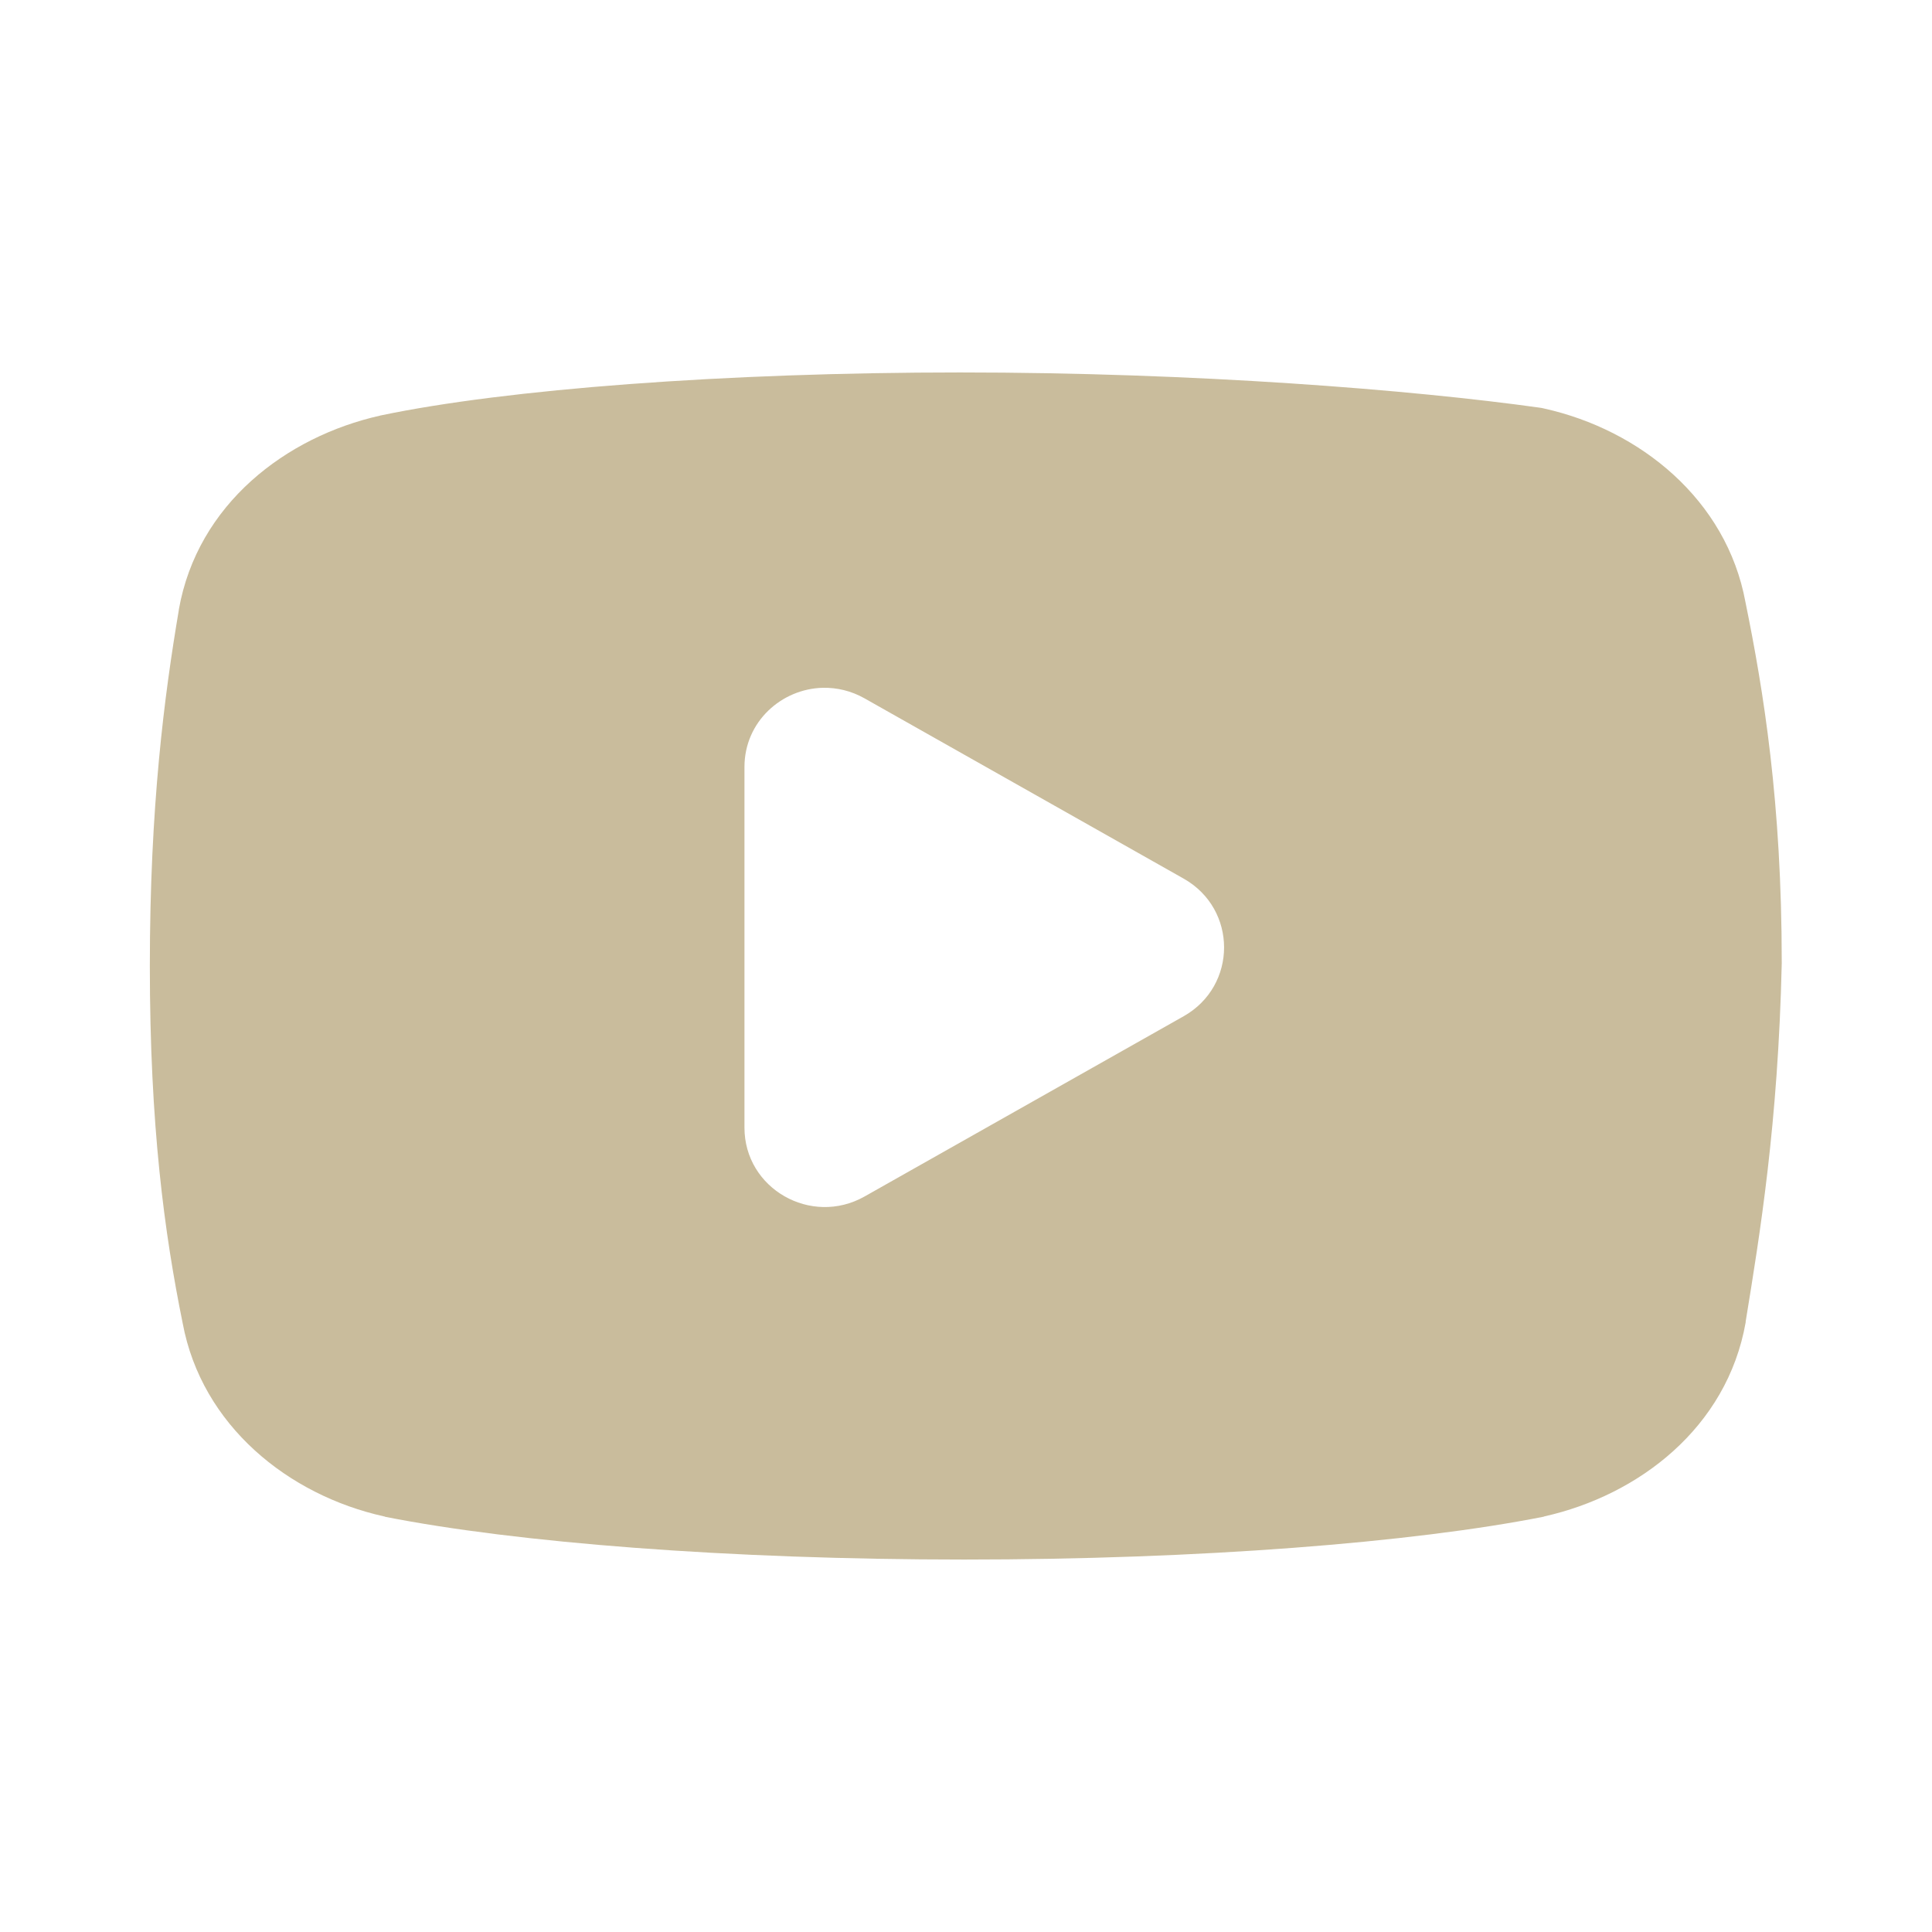 <?xml version="1.0" encoding="UTF-8"?>
<svg id="_圖層_1" data-name="圖層 1" xmlns="http://www.w3.org/2000/svg" viewBox="0 0 90 90">
  <defs>
    <style>
      .cls-1 {
        fill: #c9bc9c;
      }
    </style>
  </defs>
  <path class="cls-1" d="M44.75,17.35c-10.98,0-21.18,.78-27,2-.01,0-.02,0-.04,.01-4.38,.98-8.51,4.12-9.38,9.04,0,0,0,.01,0,.02-.67,3.96-1.35,9.13-1.35,16.58s.68,12.46,1.53,16.64c.89,4.77,4.92,8.01,9.38,9,.02,0,.04,.01,.06,.02,6.07,1.2,15.99,1.99,26.96,1.99s20.89-.79,26.97-1.99c.02,0,.04-.01,.06-.02,4.38-.98,8.51-4.12,9.38-9.04,0-.01,0-.02,0-.04,.66-4.04,1.51-9.21,1.68-16.67,0-.02,0-.04,0-.06,0-7.46-.85-12.66-1.69-16.78-.88-4.78-4.92-8.03-9.38-9.02-.07-.02-.14-.03-.21-.04-5.93-.83-16.01-1.64-26.99-1.64Zm-6.4,14.69c.64-.01,1.3,.14,1.92,.49l14.87,8.4c2.51,1.42,2.51,4.99,0,6.41l-14.87,8.4c-2.49,1.4-5.59-.37-5.59-3.21v-16.8c0-2.12,1.74-3.65,3.66-3.69Z"/>
</svg>